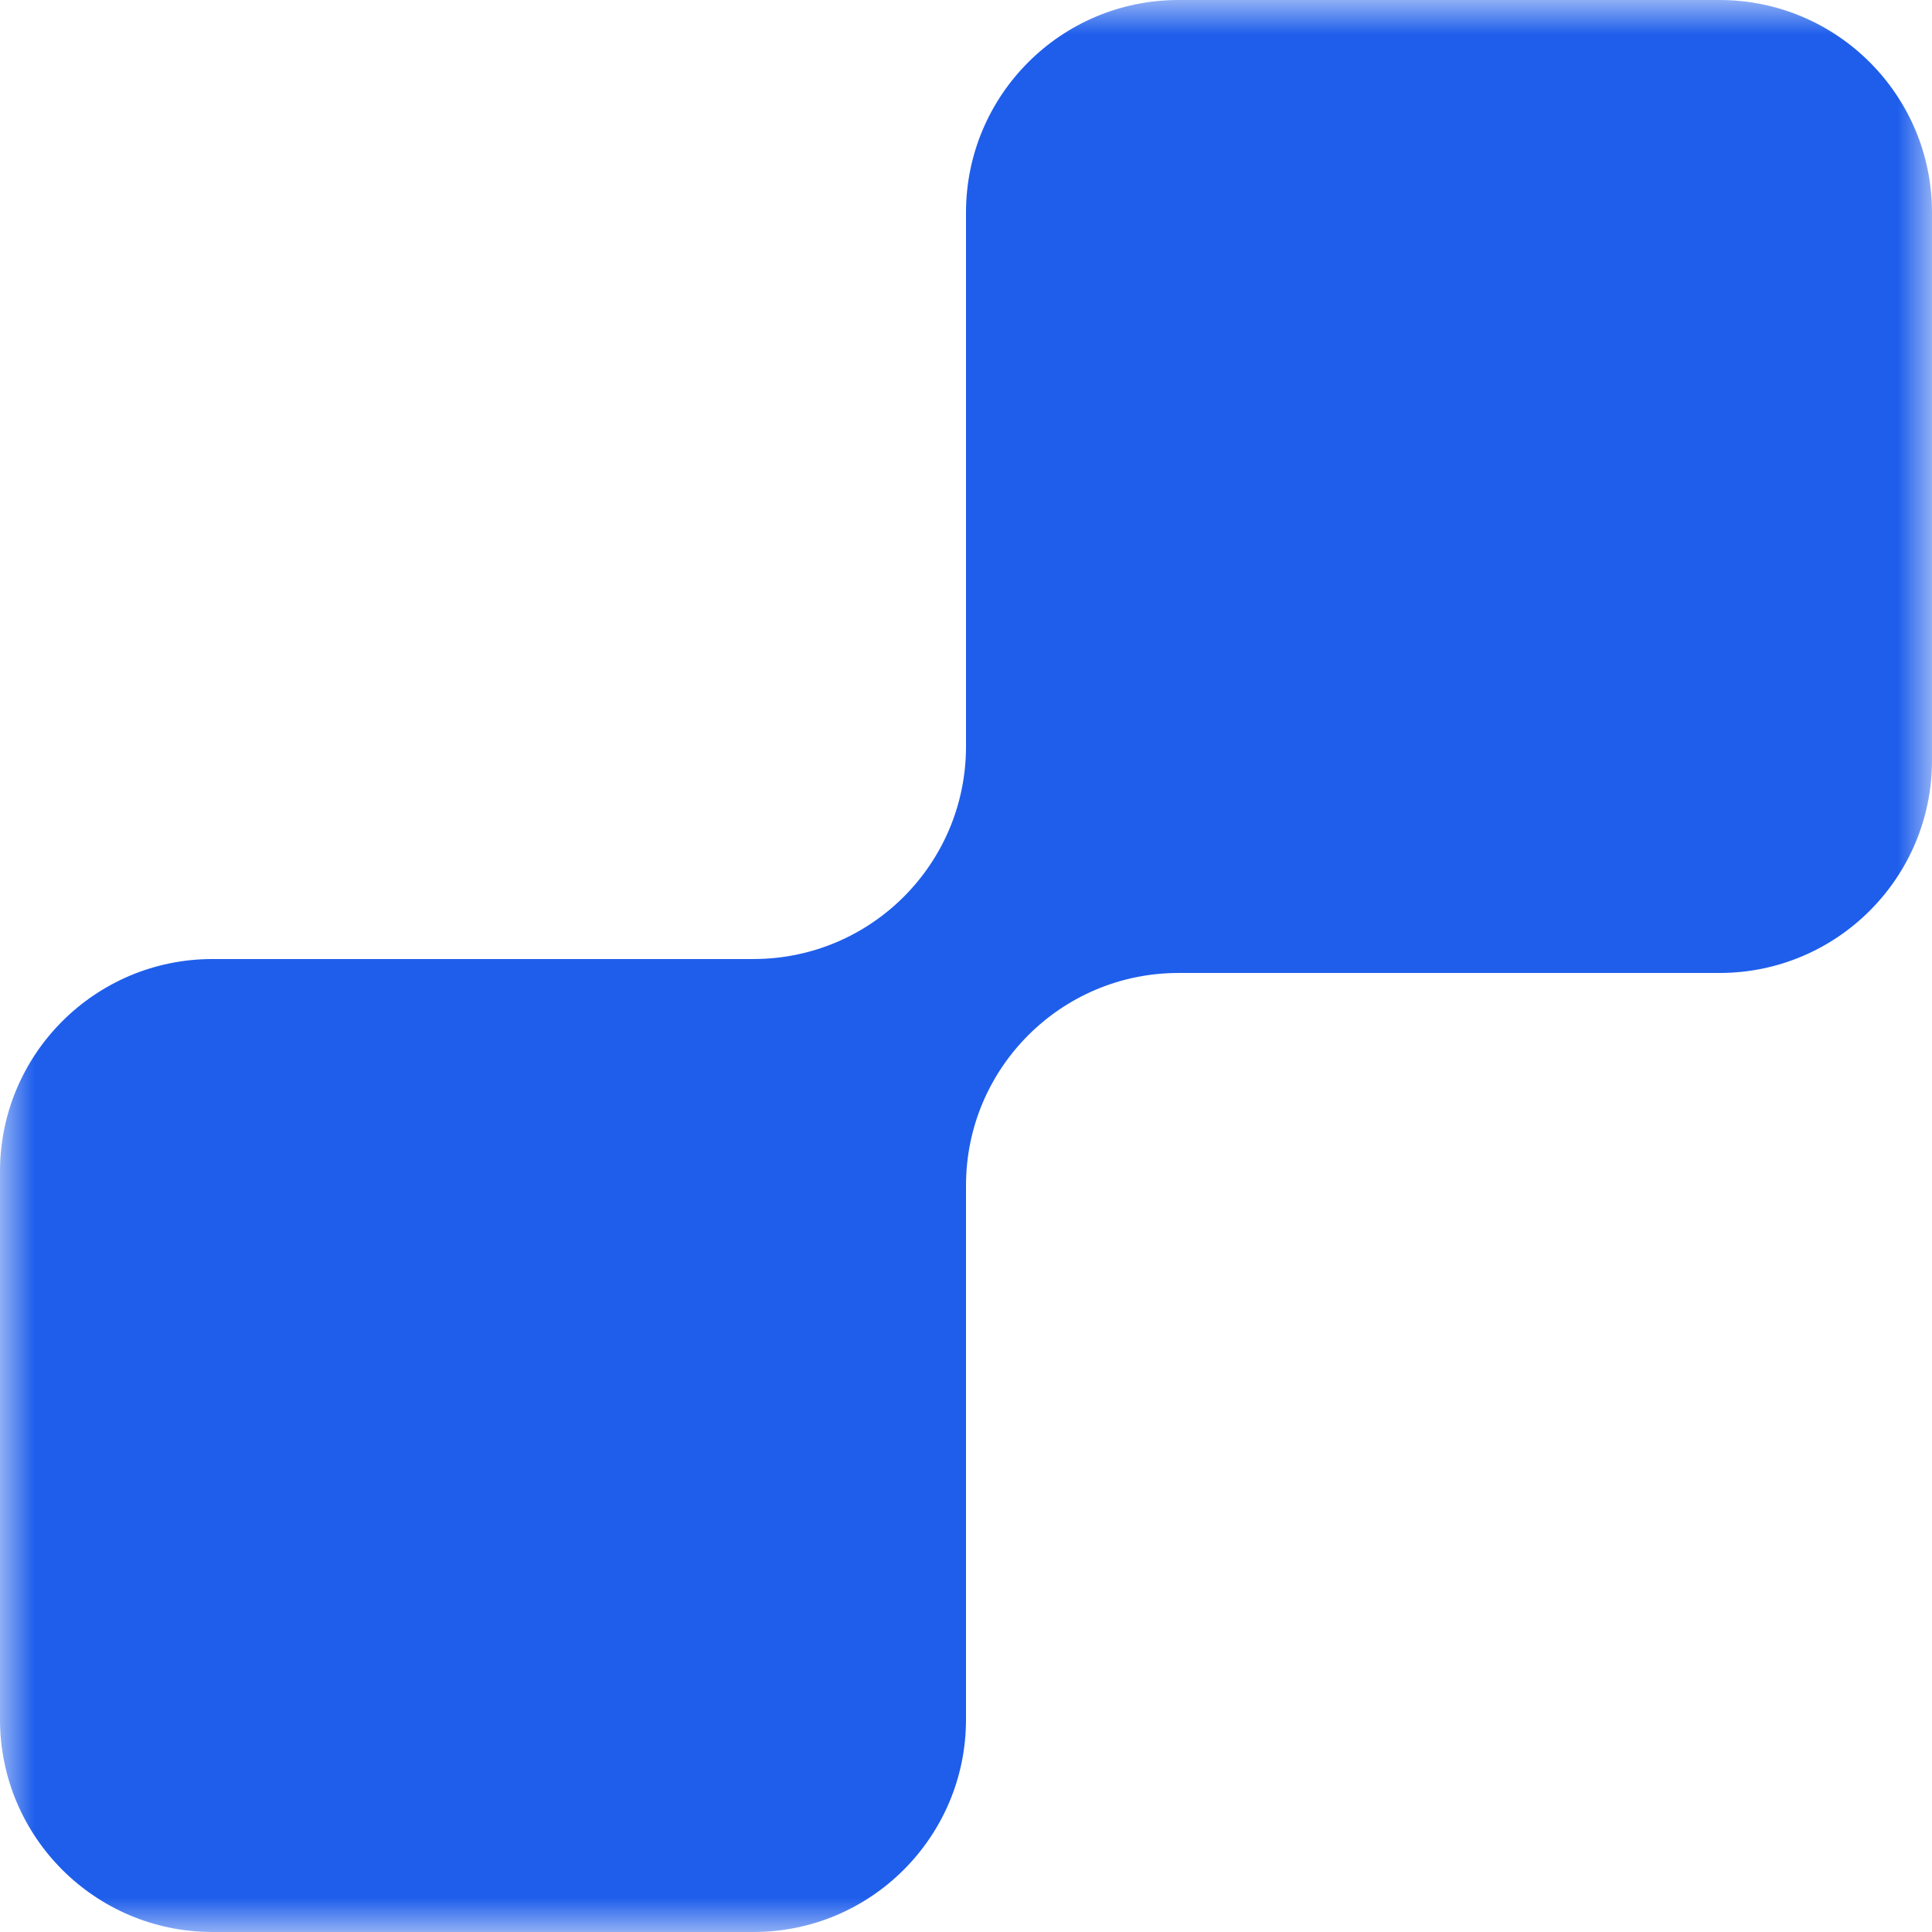 <?xml version="1.0" encoding="UTF-8"?> <svg xmlns="http://www.w3.org/2000/svg" width="28" height="28" viewBox="0 0 28 28" fill="none"><g clip-path="url(#clip0_491_357)"><mask id="mask0_491_357" style="mask-type:luminance" maskUnits="userSpaceOnUse" x="0" y="0" width="28" height="28"><path d="M0 0H28V28H0V0Z" fill="white"></path></mask><g mask="url(#mask0_491_357)"><path fill-rule="evenodd" clip-rule="evenodd" d="M14 3.08C14 1.379 15.379 0 17.08 0H24.92C26.621 0 28 1.379 28 3.08V11.021C28 12.722 26.621 14.101 24.92 14.101H17.08C15.379 14.101 14 15.48 14 17.181V24.92C14 26.621 12.621 28 10.92 28H3.08C1.379 28 0 26.621 0 24.92V16.979C0 15.278 1.379 13.899 3.08 13.899H10.92C12.621 13.899 14 12.52 14 10.819V3.08Z" fill="#1E5EEB"></path></g></g><defs><clipPath id="clip0_491_357"><rect width="28" height="28" fill="white" transform="matrix(-1 0 0 1 28 0)"></rect></clipPath></defs></svg> 